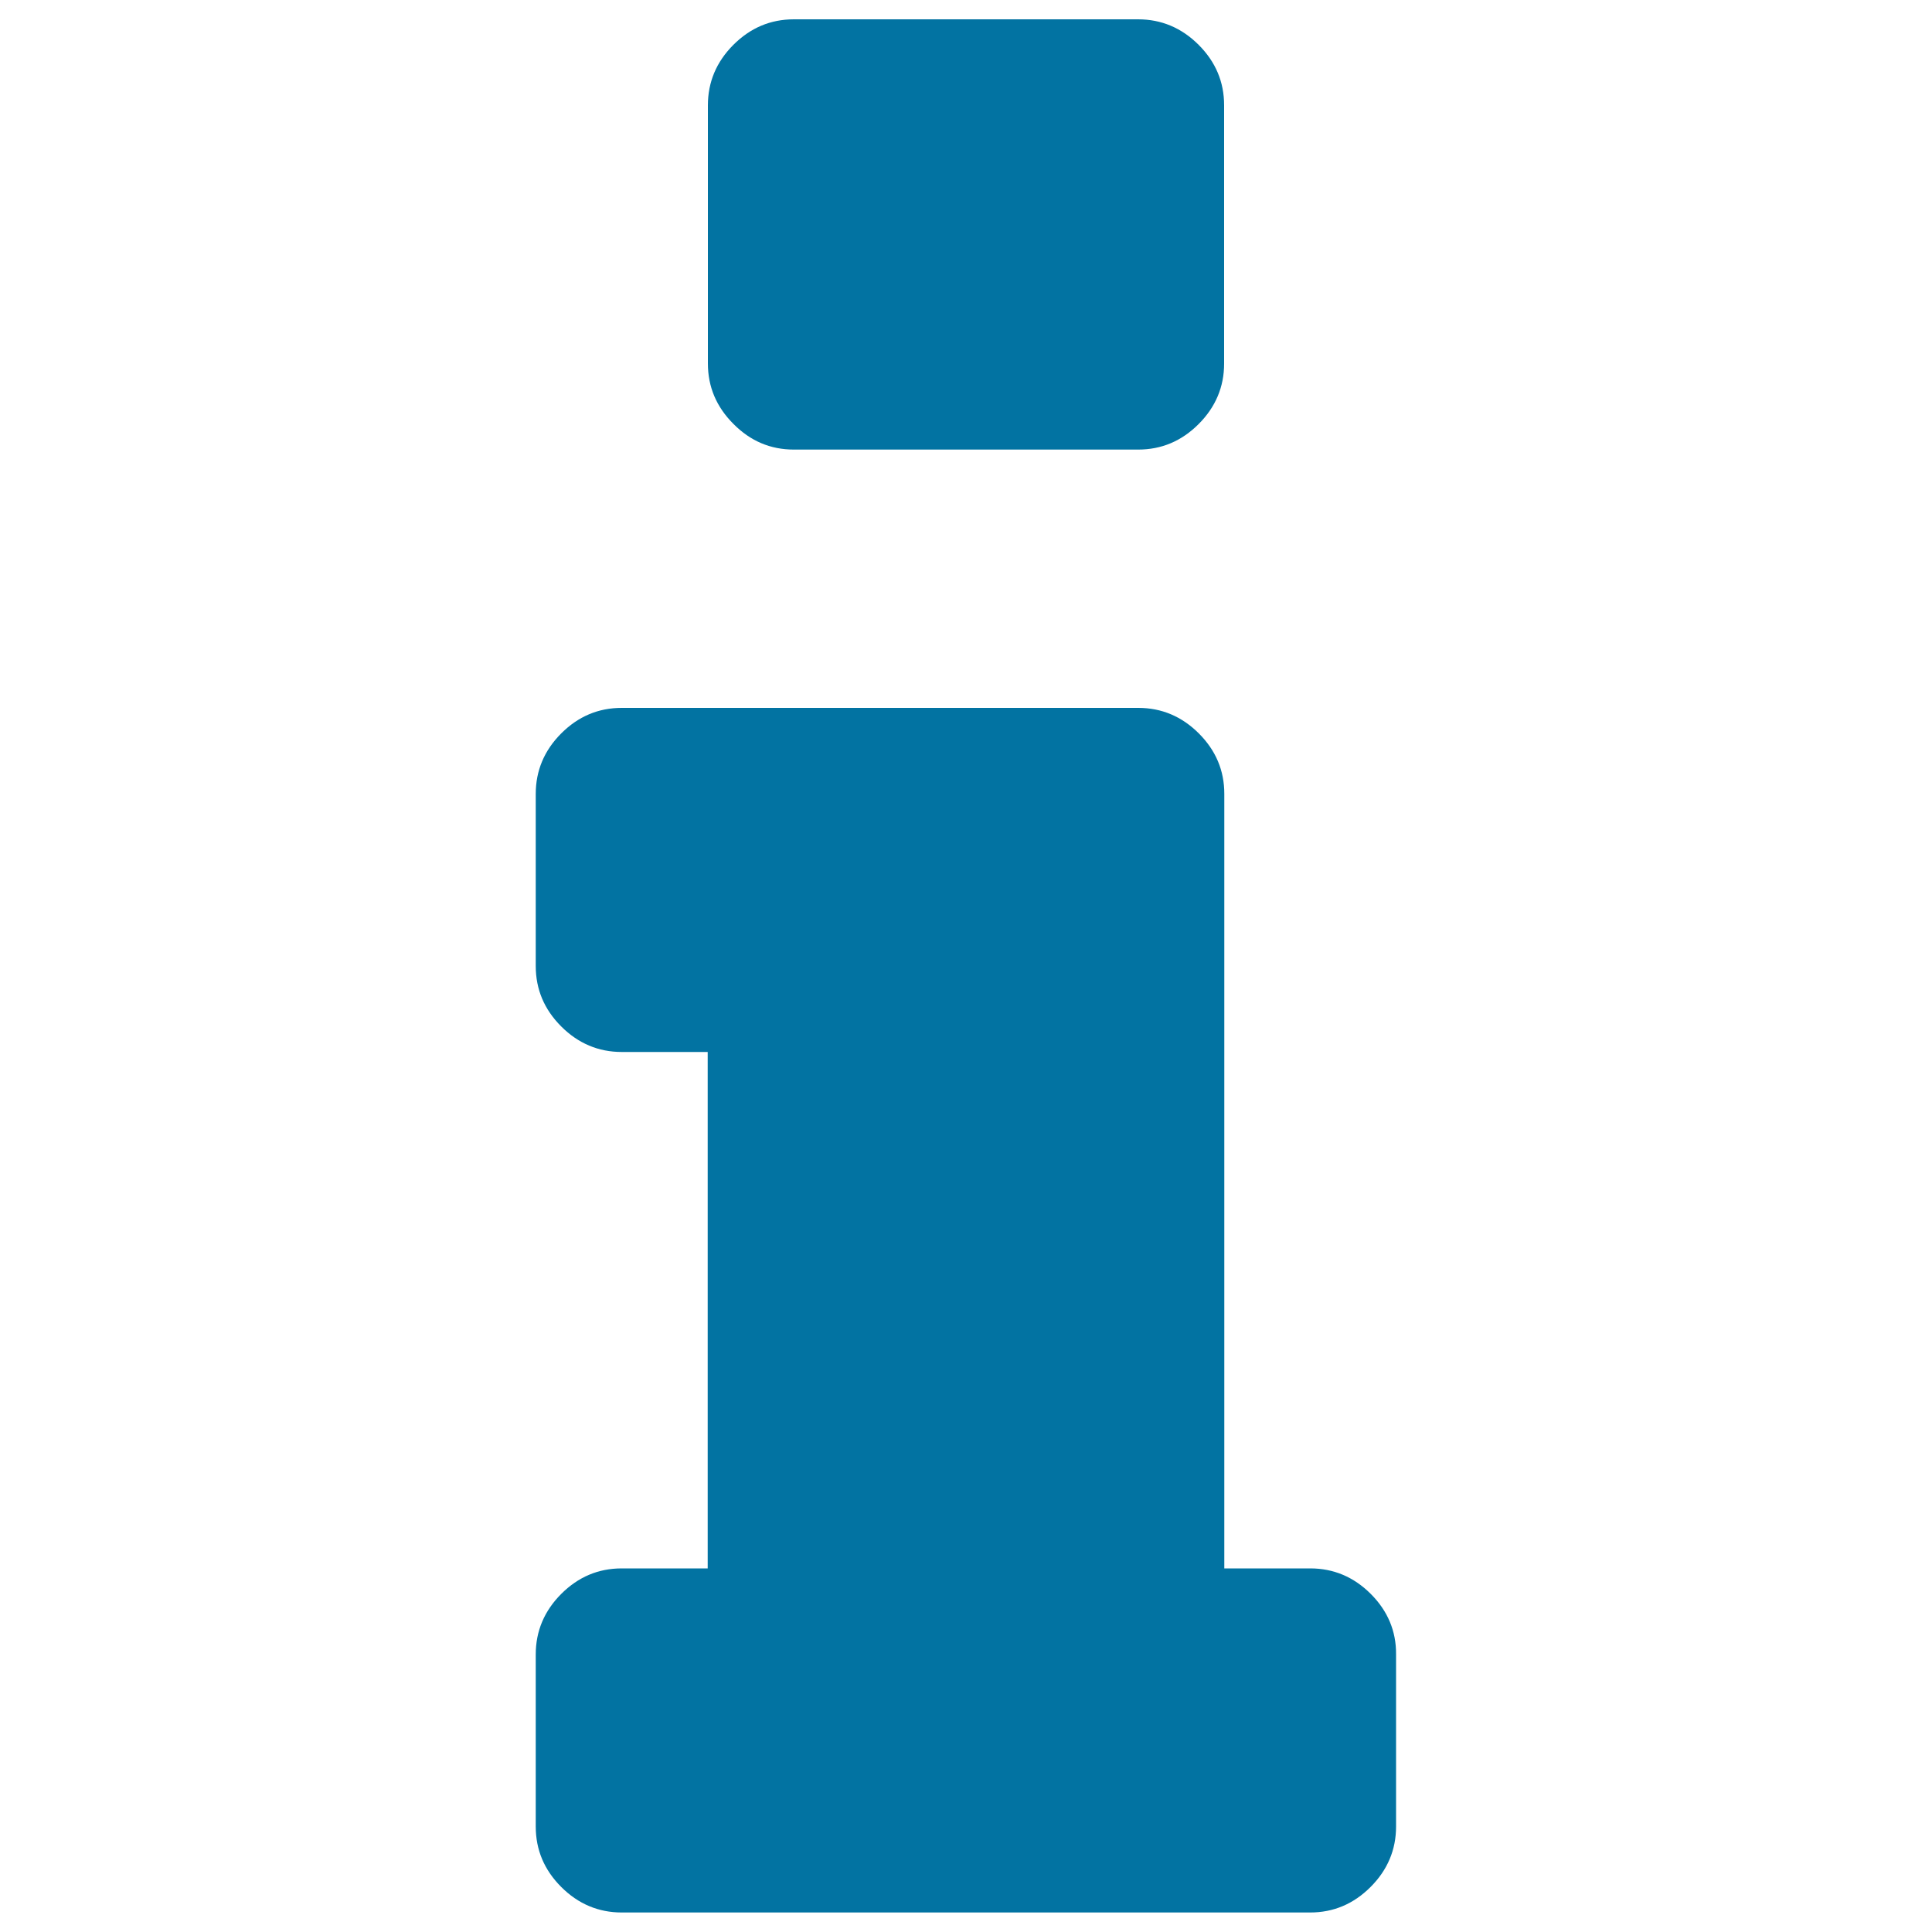 <svg xmlns="http://www.w3.org/2000/svg" viewBox="0 0 1000 1000" style="fill:#0273a2">
<title>Information Symbol SVG icon</title>
<g><g><path d="M410.9,232.7h178.2c12.1,0,22.5-4.4,31.3-13.2c8.8-8.8,13.2-19.3,13.2-31.3V54.5c0-12.1-4.4-22.5-13.2-31.3c-8.8-8.8-19.3-13.2-31.3-13.2H410.9c-12.1,0-22.5,4.4-31.3,13.2c-8.8,8.8-13.2,19.3-13.2,31.3v133.6c0,12.1,4.4,22.5,13.2,31.3C388.4,228.3,398.8,232.7,410.9,232.7z"/><path d="M709.5,825c-8.8-8.8-19.3-13.2-31.3-13.2h-44.5V410.9c0-12.1-4.4-22.5-13.2-31.3c-8.8-8.8-19.3-13.2-31.3-13.2H321.8c-12.1,0-22.5,4.4-31.3,13.2c-8.8,8.8-13.2,19.3-13.2,31.3V500c0,12.1,4.4,22.5,13.2,31.3c8.8,8.8,19.3,13.2,31.3,13.2h44.5v267.3h-44.5c-12.1,0-22.5,4.4-31.3,13.2c-8.8,8.8-13.2,19.3-13.2,31.3v89.1c0,12.1,4.4,22.5,13.2,31.3c8.8,8.8,19.3,13.2,31.3,13.2h356.3c12.1,0,22.5-4.4,31.3-13.2c8.8-8.8,13.2-19.3,13.2-31.3v-89.1C722.7,844.3,718.3,833.8,709.5,825z"/></g></g>
</svg>